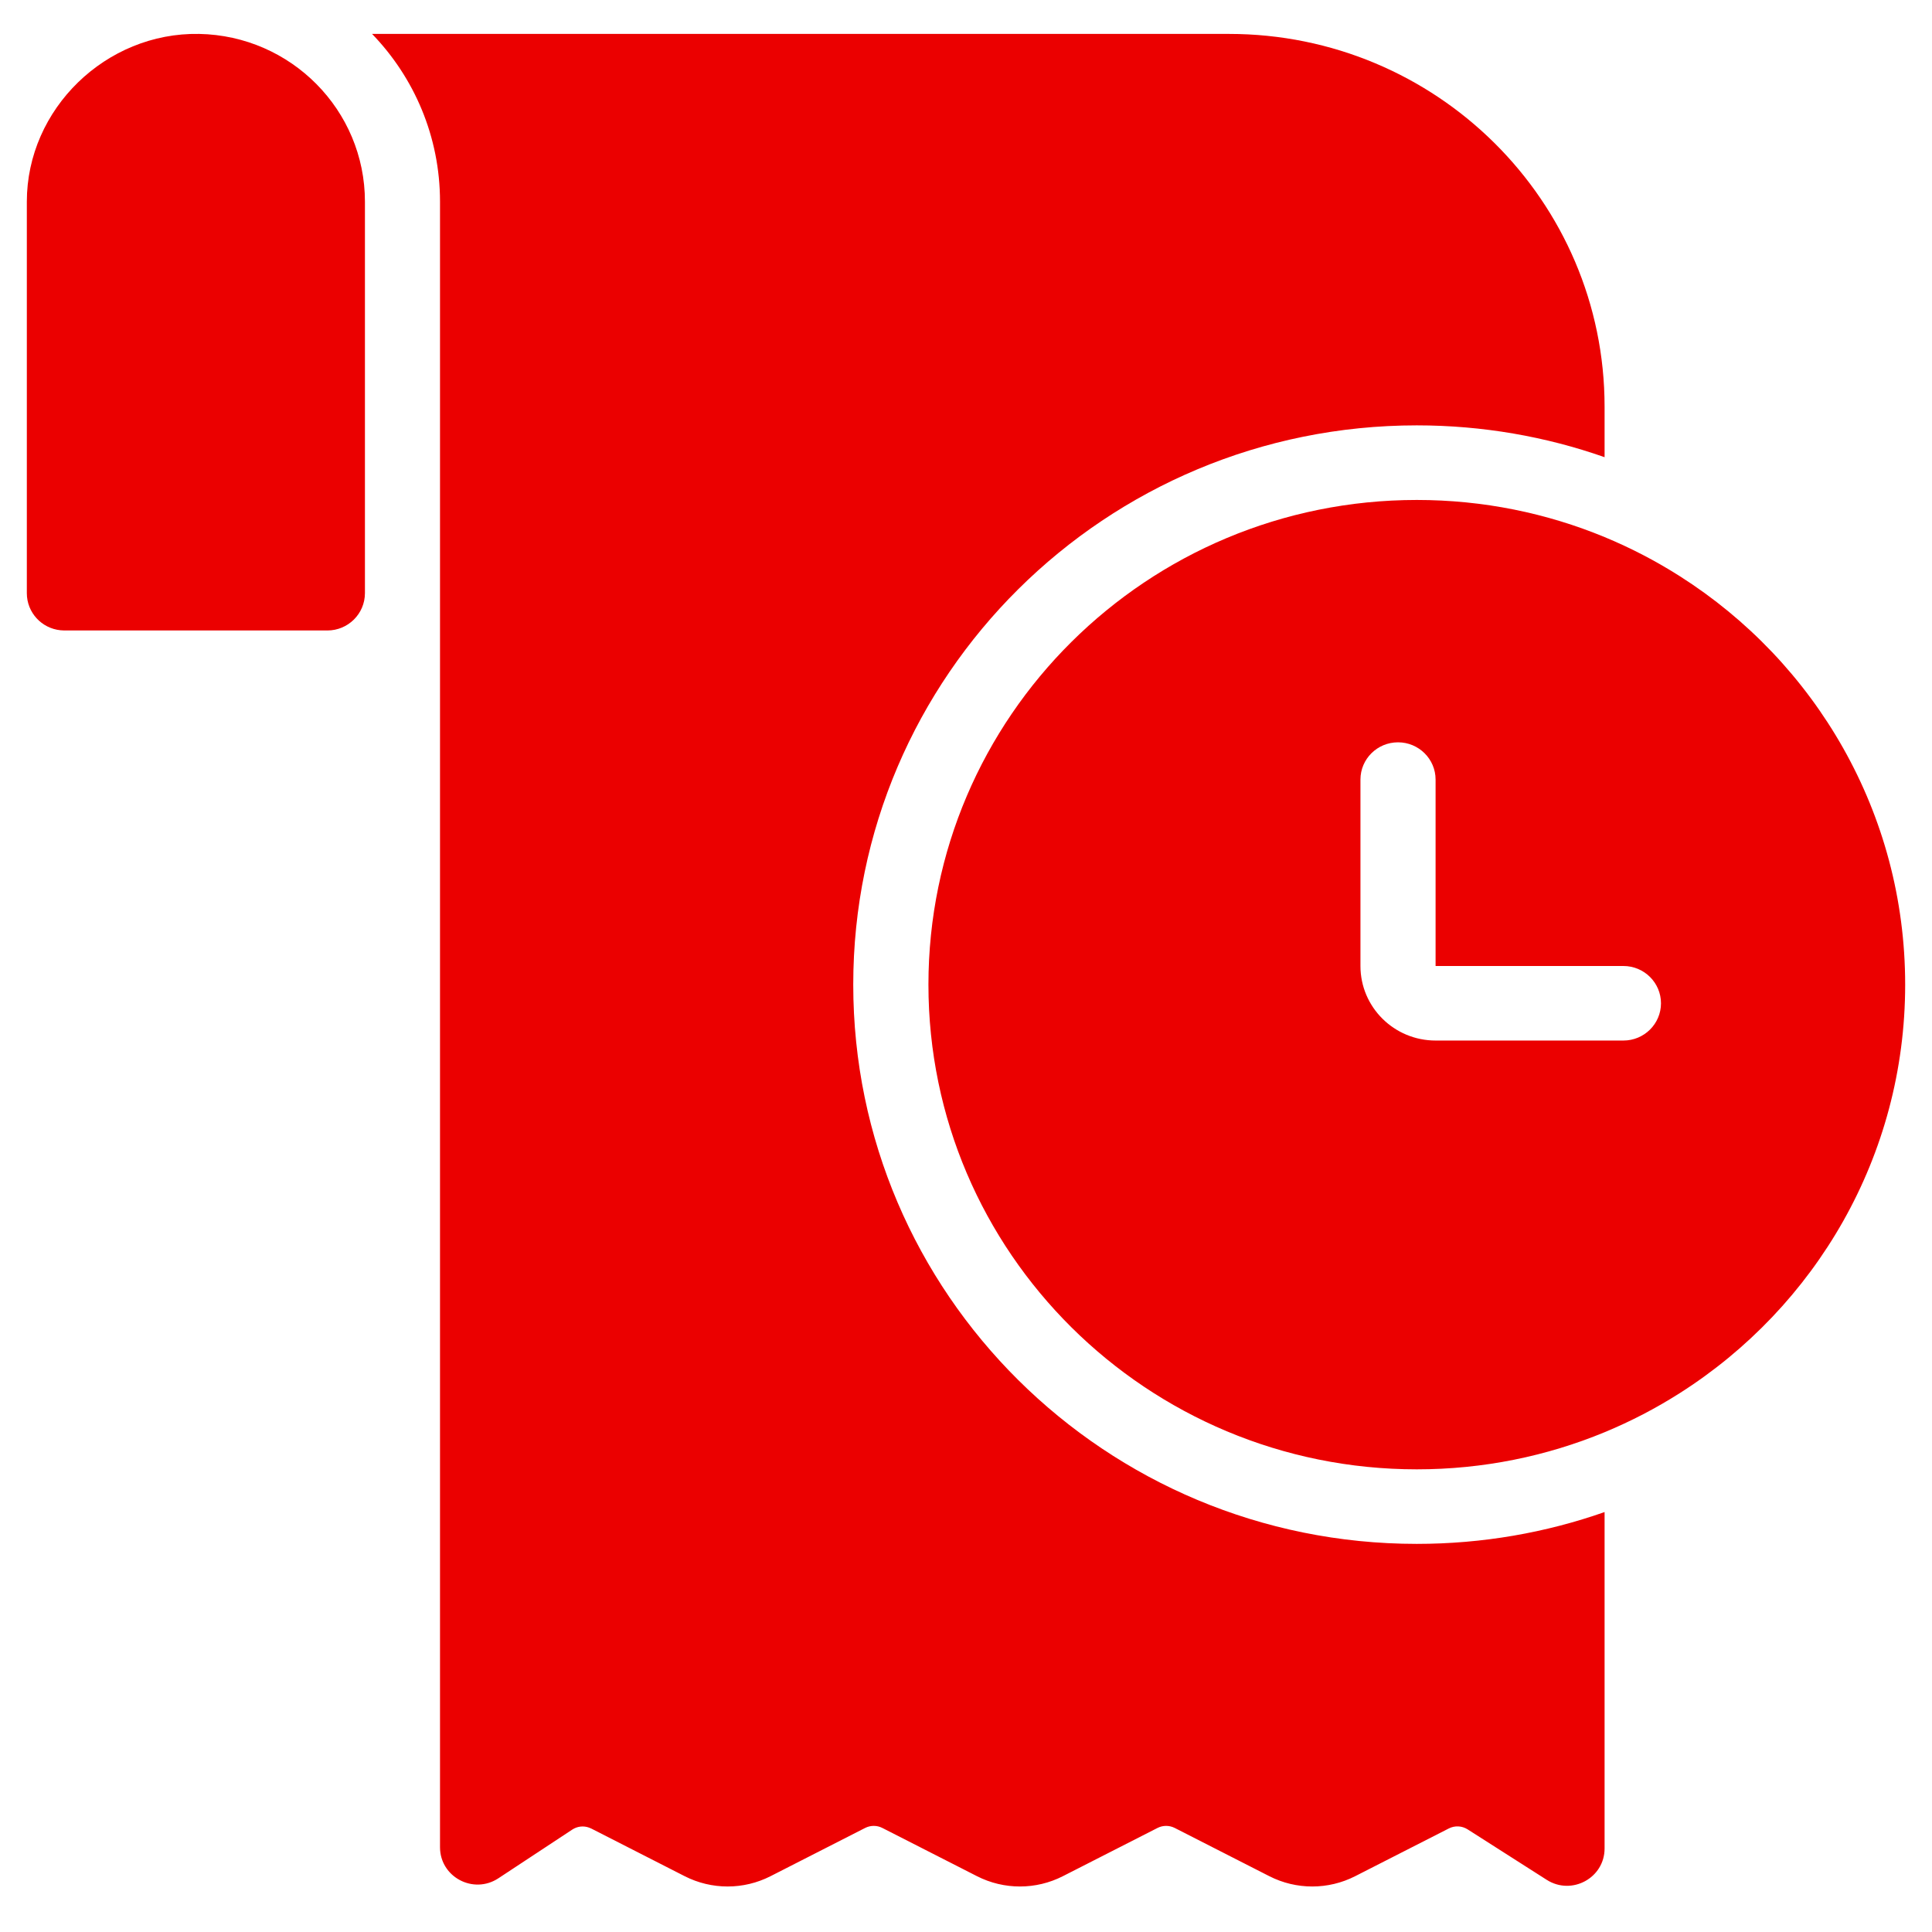 <svg viewBox="0 0 36 36" fill="none" xmlns="http://www.w3.org/2000/svg">
<path d="M29.899 28.175C28.805 28.559 27.627 28.768 26.399 28.768C20.6 28.768 15.899 24.103 15.899 18.347C15.899 12.592 20.6 7.926 26.399 7.926C27.627 7.926 28.805 8.135 29.899 8.519V7.579C29.899 3.742 26.765 0.632 22.899 0.632H6.933C7.717 1.443 8.199 2.545 8.199 3.758V34.42C8.199 34.975 8.821 35.306 9.287 34.999L10.663 34.092C10.755 34.031 10.871 34.017 10.973 34.054C10.988 34.059 11.003 34.065 11.017 34.072L12.758 34.96C13.26 35.216 13.856 35.216 14.358 34.96L16.121 34.061C16.222 34.01 16.341 34.01 16.441 34.061L18.205 34.96C18.707 35.216 19.303 35.216 19.805 34.96L21.569 34.061C21.669 34.01 21.788 34.01 21.889 34.061L23.652 34.96C24.154 35.216 24.75 35.216 25.252 34.96L26.996 34.071C27.107 34.014 27.24 34.02 27.346 34.087L28.821 35.028C29.287 35.325 29.899 34.993 29.899 34.444V28.175Z" fill="#eb0000"/>
<path fill-rule="evenodd" clip-rule="evenodd" d="M29.9 26.687C30.39 26.484 30.858 26.24 31.3 25.959C33.826 24.354 35.5 21.545 35.5 18.347C35.5 15.15 33.826 12.34 31.3 10.736C30.858 10.455 30.39 10.211 29.9 10.008C28.822 9.562 27.64 9.316 26.4 9.316C21.374 9.316 17.3 13.359 17.3 18.347C17.3 23.335 21.374 27.379 26.4 27.379C27.64 27.379 28.822 27.133 29.9 26.687ZM26.75 19.389C25.977 19.389 25.35 18.767 25.35 18V14.526C25.35 14.143 25.663 13.832 26.05 13.832C26.436 13.832 26.75 14.143 26.75 14.526V18H30.25C30.636 18 30.95 18.311 30.95 18.695C30.95 19.078 30.636 19.389 30.25 19.389H26.75Z" fill="#eb0000"/>
<path d="M3.71 0.632C5.422 0.664 6.8 2.052 6.8 3.758V11.054C6.799 11.437 6.486 11.748 6.1 11.748H1.2C1.176 11.748 1.152 11.746 1.128 11.744C0.775 11.709 0.5 11.413 0.5 11.053V3.758C0.5 2.03 1.974 0.6 3.71 0.632Z" fill="#eb0000"/>
</svg>
